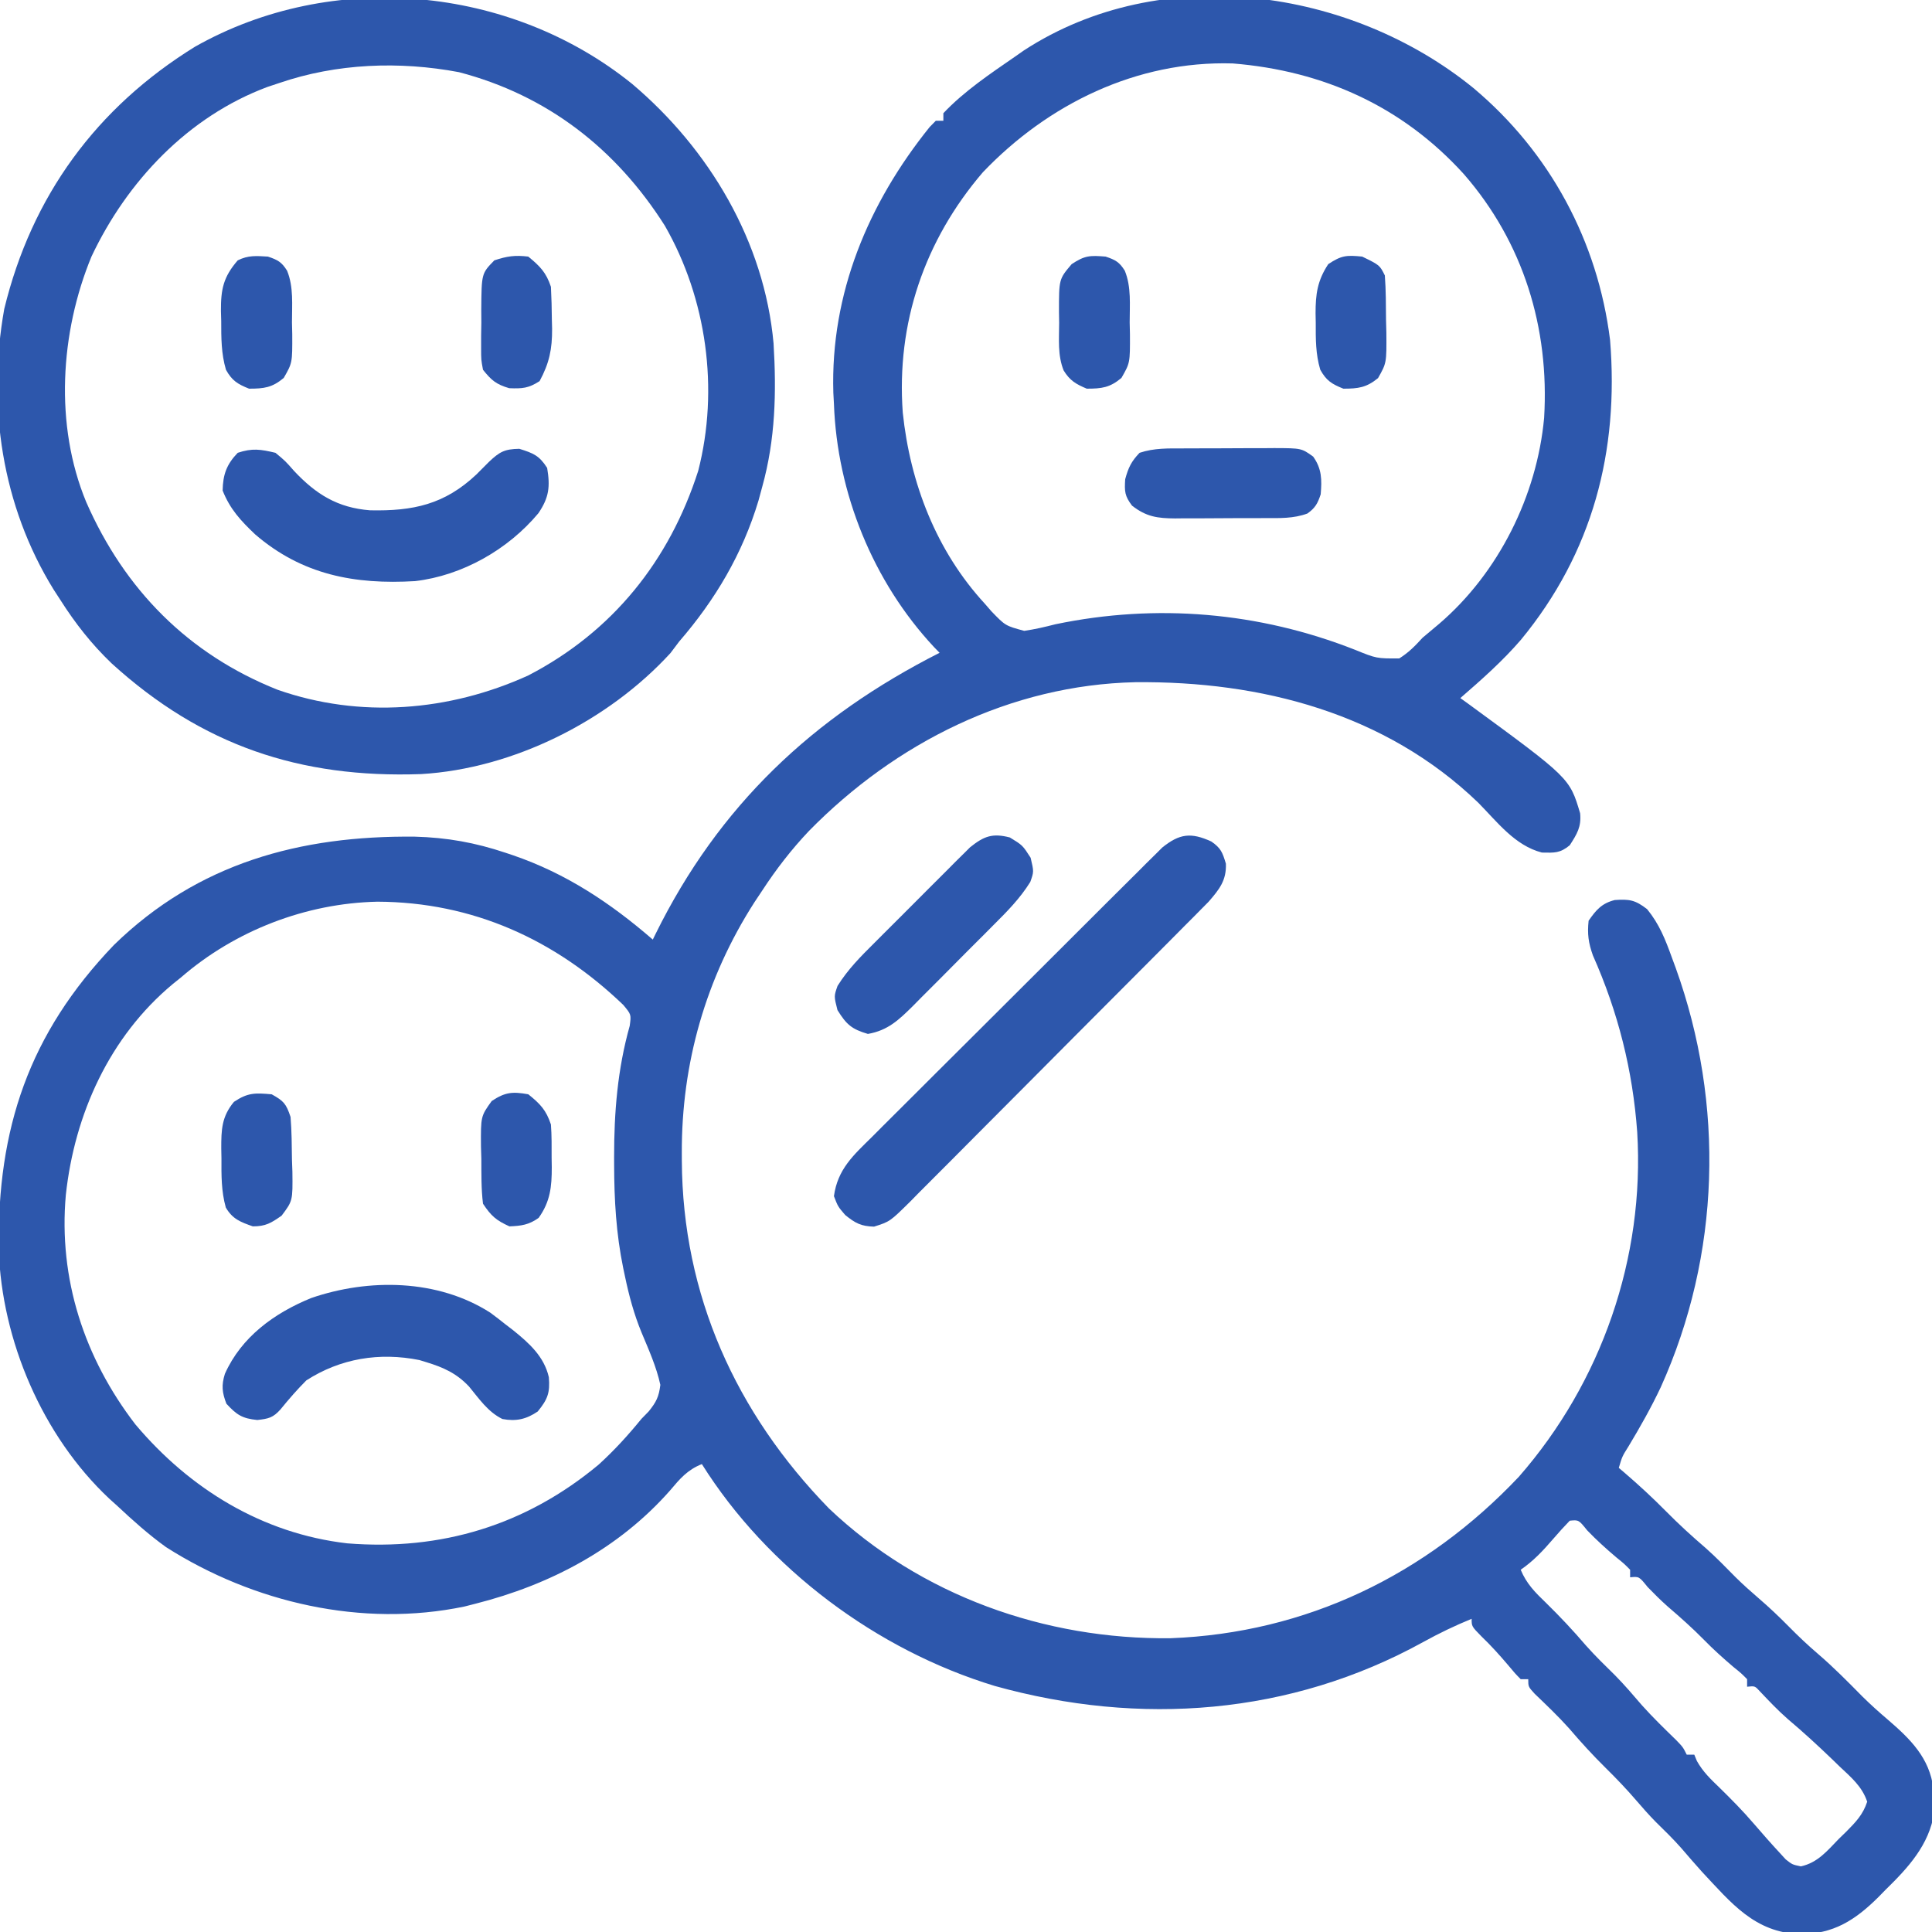 <svg width="171" height="171" viewBox="0 0 171 171" fill="none" xmlns="http://www.w3.org/2000/svg">
<g clip-path="url(#clip0_1061_1701)">
<path d="M130.42 7.799C137.177 13.471 141.416 21.341 142.506 30.095C143.306 39.937 140.971 48.911 134.618 56.625C132.993 58.513 131.13 60.157 129.252 61.787C129.495 61.962 129.738 62.136 129.988 62.316C138.93 68.862 138.93 68.862 139.856 71.983C139.977 73.18 139.579 73.817 138.938 74.813C138.074 75.522 137.604 75.481 136.474 75.46C134.075 74.839 132.53 72.758 130.835 71.042C122.612 63.124 111.62 60.272 100.493 60.381C89.453 60.625 79.269 65.727 71.6 73.548C70.046 75.188 68.702 76.929 67.465 78.821C67.239 79.16 67.013 79.5 66.78 79.85C62.471 86.561 60.312 94.131 60.347 102.074C60.348 102.295 60.348 102.516 60.349 102.744C60.411 114.619 65.125 125.05 73.374 133.514C81.496 141.225 92.496 145.13 103.61 144.998C115.622 144.538 126.206 139.408 134.429 130.713C141.754 122.341 145.583 111.314 144.909 100.202C144.512 94.728 143.216 89.578 140.987 84.565C140.589 83.446 140.483 82.669 140.607 81.492C141.271 80.538 141.768 79.95 142.924 79.661C144.213 79.573 144.726 79.65 145.783 80.467C146.869 81.799 147.395 83.144 147.976 84.749C148.091 85.06 148.206 85.372 148.324 85.693C152.659 97.736 152.276 111.072 146.998 122.77C146.144 124.58 145.169 126.307 144.136 128.021C143.579 128.906 143.579 128.906 143.279 129.92C143.437 130.054 143.595 130.188 143.758 130.326C145.039 131.427 146.267 132.558 147.454 133.761C148.584 134.906 149.752 135.972 150.973 137.019C151.901 137.844 152.762 138.731 153.633 139.616C154.28 140.254 154.948 140.85 155.637 141.443C156.568 142.243 157.447 143.072 158.309 143.948C159.157 144.809 160.02 145.625 160.939 146.411C162.311 147.589 163.568 148.867 164.837 150.154C165.561 150.867 166.301 151.535 167.076 152.193C169.081 153.918 170.788 155.586 171.124 158.314C171.131 158.671 171.139 159.027 171.146 159.394C171.159 159.747 171.173 160.1 171.187 160.464C170.739 163.306 168.885 165.315 166.888 167.264C166.679 167.478 166.47 167.692 166.254 167.913C164.203 169.948 162.277 171.191 159.311 171.188C155.298 171.043 153.225 168.426 150.627 165.656C150.018 164.976 149.419 164.29 148.827 163.595C148.1 162.77 147.317 162.009 146.533 161.239C145.935 160.631 145.379 160 144.824 159.353C143.959 158.347 143.055 157.403 142.11 156.472C140.975 155.352 139.919 154.196 138.884 152.983C137.922 151.909 136.88 150.918 135.839 149.92C135.264 149.291 135.264 149.291 135.264 148.623C135.043 148.623 134.823 148.623 134.596 148.623C134.09 148.109 134.09 148.109 133.51 147.413C132.743 146.506 131.967 145.647 131.11 144.824C130.254 143.948 130.254 143.948 130.254 143.28C128.77 143.888 127.367 144.561 125.964 145.337C114.213 151.814 100.888 152.803 88.042 149.222C77.592 146.048 67.931 138.839 62.121 129.586C60.839 130.098 60.184 130.878 59.303 131.924C54.762 137.076 48.68 140.275 42.082 141.944C41.603 142.066 41.603 142.066 41.115 142.191C32.058 144.083 22.407 141.851 14.695 136.934C13.147 135.821 11.744 134.561 10.354 133.26C10.125 133.054 9.896 132.848 9.661 132.636C3.755 127.089 0.156 118.659 -0.112 110.609C-0.246 99.88 2.549 91.504 10.082 83.642C17.521 76.387 26.566 73.946 36.719 74.052C39.558 74.128 42.069 74.579 44.754 75.481C44.968 75.552 45.183 75.624 45.404 75.698C50.109 77.31 54.039 79.924 57.779 83.162C57.859 82.998 57.94 82.834 58.022 82.665C63.626 71.311 71.933 63.47 83.162 57.779C83 57.613 82.838 57.446 82.672 57.275C77.27 51.489 74.091 43.644 73.811 35.737C73.793 35.414 73.776 35.092 73.758 34.759C73.496 25.982 76.849 17.995 82.284 11.242C82.553 10.968 82.553 10.968 82.828 10.688C83.049 10.688 83.269 10.688 83.496 10.688C83.496 10.467 83.496 10.247 83.496 10.02C85.334 8.072 87.649 6.525 89.842 5.01C90.098 4.83 90.355 4.651 90.619 4.466C102.809 -3.474 119.55 -1.051 130.42 7.799ZM86.99 15.25C81.839 21.259 79.326 28.596 79.903 36.511C80.553 42.759 82.872 48.775 87.17 53.438C87.36 53.657 87.549 53.875 87.745 54.101C88.983 55.384 88.983 55.384 90.651 55.836C91.593 55.701 92.49 55.491 93.411 55.254C102.347 53.391 111.437 54.169 119.921 57.508C121.834 58.284 121.834 58.284 123.844 58.279C124.682 57.755 125.246 57.174 125.912 56.444C126.404 56.03 126.896 55.616 127.39 55.204C132.639 50.698 136.035 43.875 136.669 36.99C137.149 29.021 134.83 21.456 129.57 15.417C124.146 9.43 117.148 6.264 109.105 5.615C100.608 5.364 92.763 9.202 86.99 15.25ZM16.031 86.502C15.662 86.799 15.662 86.799 15.286 87.102C9.693 91.762 6.603 98.606 5.828 105.75C5.16 113.182 7.463 120.194 11.982 126.072C16.802 131.795 23.233 135.732 30.727 136.6C39.022 137.271 46.534 135.005 52.976 129.641C54.366 128.379 55.592 127.033 56.777 125.578C56.989 125.361 57.2 125.144 57.418 124.921C58.083 124.093 58.317 123.636 58.447 122.573C58.096 120.956 57.41 119.446 56.776 117.924C56.11 116.302 55.675 114.685 55.316 112.97C55.265 112.728 55.213 112.486 55.16 112.236C54.533 109.176 54.364 106.217 54.356 103.097C54.355 102.763 54.355 102.763 54.354 102.423C54.351 98.451 54.657 94.633 55.736 90.798C55.872 89.794 55.872 89.794 55.169 88.948C49.13 83.15 41.837 79.842 33.404 79.808C27.069 79.945 20.809 82.364 16.031 86.502ZM138.938 134.596C138.433 135.115 137.949 135.655 137.476 136.203C136.576 137.247 135.734 138.155 134.596 138.938C135.111 140.178 135.868 140.935 136.829 141.86C138.073 143.077 139.24 144.32 140.37 145.641C141.191 146.567 142.076 147.423 142.957 148.291C143.789 149.136 144.554 150.031 145.326 150.931C146.287 152.004 147.317 153.003 148.349 154.006C148.957 154.635 148.957 154.635 149.291 155.303C149.511 155.303 149.732 155.303 149.959 155.303C150.076 155.585 150.076 155.585 150.195 155.872C150.734 156.828 151.402 157.465 152.193 158.225C153.236 159.247 154.248 160.269 155.198 161.377C155.96 162.257 156.722 163.135 157.515 163.987C157.78 164.276 157.78 164.276 158.05 164.571C158.632 165.032 158.632 165.032 159.395 165.191C160.886 164.862 161.716 163.826 162.755 162.755C163.078 162.441 163.078 162.441 163.408 162.122C164.247 161.274 164.891 160.612 165.264 159.469C164.813 158.117 163.839 157.307 162.817 156.347C162.603 156.139 162.389 155.931 162.168 155.717C160.888 154.485 159.582 153.286 158.224 152.141C157.36 151.383 156.574 150.555 155.785 149.72C155.327 149.217 155.327 149.217 154.635 149.291C154.635 149.071 154.635 148.85 154.635 148.623C154.117 148.099 154.117 148.099 153.445 147.559C152.522 146.775 151.64 145.982 150.794 145.116C149.775 144.079 148.7 143.128 147.596 142.181C146.977 141.631 146.401 141.057 145.826 140.462C145.074 139.528 145.074 139.528 144.281 139.606C144.281 139.385 144.281 139.165 144.281 138.938C143.752 138.402 143.752 138.402 143.071 137.852C142.164 137.085 141.305 136.309 140.482 135.452C139.73 134.518 139.73 134.518 138.938 134.596Z" fill="#2D57AC"/>
<path d="M55.956 7.431C62.777 13.201 67.653 21.379 68.467 30.392C68.729 34.717 68.632 38.893 67.465 43.084C67.3 43.693 67.3 43.693 67.132 44.314C65.72 49.011 63.32 53.075 60.117 56.777C59.862 57.115 59.608 57.452 59.345 57.8C53.851 63.805 45.426 68.038 37.27 68.514C26.567 68.894 17.867 65.985 9.872 58.707C8.093 57 6.666 55.181 5.344 53.103C5.05 52.651 5.05 52.651 4.75 52.189C0.163 44.77 -1.151 35.907 0.376 27.345C2.805 17.354 8.529 9.529 17.263 4.133C29.385 -2.727 45.137 -1.307 55.956 7.431ZM24.715 7.348C24.364 7.465 24.013 7.582 23.652 7.702C16.644 10.327 11.251 16.032 8.098 22.704C5.321 29.432 4.809 37.626 7.63 44.434C11.035 52.205 16.677 57.907 24.558 61.046C31.856 63.61 39.76 62.967 46.758 59.783C54.227 55.909 59.251 49.624 61.798 41.675C63.656 34.448 62.549 26.429 58.844 19.976C54.531 13.176 48.454 8.436 40.621 6.387C35.343 5.395 29.796 5.606 24.715 7.348Z" fill="#2D57AC"/>
<path d="M107.209 74.479C108.063 75.068 108.197 75.434 108.503 76.441C108.562 77.921 107.924 78.716 106.971 79.813C106.761 80.025 106.55 80.237 106.333 80.456C105.968 80.826 105.968 80.826 105.597 81.203C105.332 81.468 105.067 81.733 104.794 82.006C104.513 82.289 104.233 82.572 103.944 82.864C103.177 83.637 102.409 84.409 101.64 85.18C101.159 85.662 100.679 86.145 100.198 86.627C98.522 88.312 96.843 89.995 95.163 91.677C93.598 93.243 92.038 94.813 90.48 96.385C89.14 97.737 87.797 99.085 86.451 100.43C85.648 101.234 84.847 102.038 84.049 102.846C83.158 103.745 82.262 104.639 81.365 105.532C81.102 105.8 80.839 106.068 80.569 106.344C78.767 108.122 78.767 108.122 77.361 108.569C76.214 108.538 75.701 108.263 74.812 107.543C74.165 106.792 74.165 106.792 73.811 105.873C74.135 103.488 75.528 102.253 77.195 100.613C77.476 100.331 77.757 100.048 78.046 99.757C78.814 98.986 79.585 98.218 80.359 97.453C81.169 96.65 81.974 95.842 82.781 95.035C84.135 93.681 85.492 92.33 86.852 90.981C88.422 89.423 89.987 87.861 91.55 86.296C93.056 84.787 94.565 83.282 96.075 81.779C96.717 81.14 97.358 80.5 97.998 79.859C98.892 78.965 99.79 78.075 100.689 77.185C101.086 76.786 101.086 76.786 101.491 76.38C101.737 76.138 101.982 75.896 102.236 75.647C102.448 75.436 102.659 75.225 102.878 75.008C104.409 73.775 105.427 73.665 107.209 74.479Z" fill="#2D57AC"/>
<path d="M43.397 116.185C43.856 116.524 44.309 116.872 44.754 117.229C45.078 117.478 45.078 117.478 45.409 117.732C46.821 118.871 48.16 120.057 48.578 121.898C48.694 123.279 48.466 123.862 47.593 124.931C46.59 125.612 45.685 125.826 44.464 125.594C43.183 124.965 42.411 123.808 41.516 122.724C40.419 121.556 39.254 121.029 37.74 120.568C37.536 120.506 37.332 120.443 37.122 120.378C33.587 119.671 30.137 120.229 27.115 122.176C26.298 122.993 25.554 123.85 24.826 124.747C24.166 125.485 23.763 125.573 22.774 125.683C21.434 125.551 20.946 125.227 20.039 124.242C19.656 123.251 19.587 122.618 19.905 121.598C21.368 118.323 24.285 116.216 27.542 114.889C32.646 113.131 38.753 113.209 43.397 116.185Z" fill="#2D57AC"/>
<path d="M24.381 40.078C25.246 40.794 25.246 40.794 26.03 41.685C27.97 43.752 29.883 44.944 32.753 45.167C36.569 45.248 39.343 44.651 42.16 42C42.534 41.628 42.907 41.255 43.277 40.88C44.219 39.991 44.647 39.746 45.965 39.723C47.211 40.115 47.723 40.314 48.428 41.414C48.704 43.069 48.601 44.029 47.655 45.422C44.965 48.645 40.919 50.945 36.738 51.434C31.394 51.752 26.742 50.878 22.586 47.3C21.307 46.086 20.357 45.063 19.705 43.418C19.733 42 20.055 41.102 21.041 40.078C22.323 39.651 23.069 39.765 24.381 40.078Z" fill="#2D57AC"/>
<path d="M89.383 74.124C90.51 74.813 90.51 74.813 91.22 75.919C91.512 77.15 91.512 77.15 91.191 78.059C90.277 79.528 89.147 80.666 87.925 81.884C87.545 82.266 87.545 82.266 87.158 82.657C86.623 83.193 86.087 83.729 85.55 84.263C84.73 85.081 83.916 85.904 83.103 86.728C82.582 87.25 82.06 87.771 81.538 88.292C81.296 88.538 81.053 88.784 80.804 89.037C79.566 90.259 78.594 91.205 76.817 91.512C75.378 91.089 74.919 90.681 74.124 89.404C73.811 88.172 73.811 88.172 74.13 87.264C75.047 85.792 76.182 84.656 77.409 83.439C77.663 83.184 77.917 82.929 78.179 82.666C78.715 82.129 79.252 81.594 79.791 81.059C80.614 80.242 81.432 79.418 82.249 78.595C82.771 78.073 83.294 77.552 83.817 77.031C84.061 76.784 84.305 76.539 84.556 76.285C84.902 75.944 84.902 75.944 85.255 75.596C85.456 75.396 85.657 75.195 85.864 74.989C87.095 74.004 87.843 73.725 89.383 74.124Z" fill="#2D57AC"/>
<path d="M104.765 39.688C105.05 39.687 105.334 39.686 105.628 39.684C106.229 39.683 106.831 39.682 107.432 39.682C108.352 39.681 109.272 39.675 110.192 39.669C110.777 39.668 111.361 39.667 111.946 39.667C112.221 39.664 112.496 39.662 112.779 39.66C115.191 39.669 115.191 39.669 116.226 40.412C116.997 41.49 117.003 42.454 116.894 43.752C116.623 44.567 116.414 44.954 115.715 45.452C114.486 45.905 113.263 45.858 111.969 45.856C111.686 45.858 111.403 45.859 111.111 45.86C110.513 45.862 109.915 45.862 109.316 45.861C108.403 45.86 107.49 45.868 106.577 45.876C105.995 45.877 105.413 45.877 104.831 45.877C104.558 45.88 104.286 45.883 104.006 45.886C102.457 45.874 101.461 45.745 100.195 44.754C99.546 43.898 99.522 43.498 99.59 42.416C99.867 41.392 100.132 40.838 100.863 40.078C102.166 39.644 103.407 39.69 104.765 39.688Z" fill="#2D57AC"/>
<path d="M24.047 96.856C25.111 97.444 25.327 97.69 25.717 98.86C25.82 100.124 25.825 101.39 25.842 102.659C25.855 103.007 25.867 103.354 25.88 103.713C25.91 106.284 25.91 106.284 24.925 107.598C23.99 108.251 23.517 108.545 22.377 108.545C21.283 108.159 20.58 107.9 19.987 106.878C19.58 105.426 19.595 104.034 19.601 102.533C19.595 102.236 19.59 101.939 19.584 101.633C19.583 99.998 19.615 98.833 20.707 97.524C21.946 96.698 22.581 96.727 24.047 96.856Z" fill="#2D57AC"/>
<path d="M97.857 22.711C98.719 22.998 99.077 23.191 99.557 23.964C100.145 25.414 99.985 26.99 99.987 28.535C99.995 28.881 100.003 29.228 100.011 29.585C100.021 32.117 100.021 32.117 99.257 33.452C98.234 34.311 97.512 34.401 96.188 34.401C95.222 33.993 94.696 33.688 94.144 32.793C93.599 31.442 93.74 30.015 93.745 28.577C93.74 28.262 93.734 27.948 93.729 27.624C93.727 24.704 93.727 24.704 94.852 23.379C96.016 22.602 96.489 22.599 97.857 22.711Z" fill="#2D57AC"/>
<path d="M120.568 22.711C122.116 23.467 122.116 23.467 122.572 24.381C122.671 25.694 122.665 27.01 122.677 28.326C122.686 28.692 122.696 29.057 122.706 29.433C122.727 32.122 122.727 32.122 121.97 33.465C120.943 34.307 120.216 34.401 118.899 34.401C117.875 33.991 117.389 33.69 116.855 32.721C116.443 31.331 116.451 30.019 116.456 28.577C116.451 28.298 116.445 28.02 116.44 27.733C116.439 26.036 116.6 24.837 117.563 23.379C118.734 22.598 119.189 22.573 120.568 22.711Z" fill="#2D57AC"/>
<path d="M46.758 22.711C47.794 23.563 48.336 24.106 48.762 25.383C48.812 26.361 48.839 27.326 48.845 28.305C48.852 28.568 48.859 28.831 48.866 29.101C48.878 30.898 48.618 32.144 47.76 33.733C46.782 34.367 46.229 34.406 45.067 34.359C43.909 34.014 43.502 33.668 42.75 32.73C42.583 31.834 42.583 31.834 42.584 30.82C42.584 30.454 42.584 30.088 42.584 29.71C42.59 29.329 42.597 28.948 42.604 28.556C42.602 28.175 42.599 27.794 42.597 27.401C42.621 24.206 42.621 24.206 43.752 23.045C44.875 22.671 45.581 22.57 46.758 22.711Z" fill="#2D57AC"/>
<path d="M23.713 22.711C24.574 22.998 24.932 23.191 25.412 23.964C26 25.414 25.84 26.99 25.842 28.535C25.85 28.881 25.858 29.228 25.867 29.585C25.877 32.117 25.877 32.117 25.113 33.452C24.089 34.311 23.368 34.401 22.043 34.401C21.026 33.994 20.536 33.691 20.001 32.732C19.575 31.288 19.582 29.908 19.58 28.41C19.572 28.116 19.563 27.821 19.555 27.518C19.546 25.589 19.769 24.518 21.041 23.045C21.969 22.581 22.684 22.649 23.713 22.711Z" fill="#2D57AC"/>
<path d="M46.758 96.855C47.813 97.704 48.333 98.24 48.762 99.527C48.837 100.514 48.824 101.502 48.824 102.491C48.828 102.76 48.833 103.028 48.837 103.304C48.841 105.028 48.707 106.35 47.676 107.793C46.812 108.411 46.143 108.503 45.088 108.545C43.909 108.009 43.476 107.629 42.75 106.541C42.586 105.224 42.611 103.901 42.604 102.575C42.593 102.211 42.582 101.847 42.571 101.472C42.553 98.8 42.553 98.8 43.521 97.45C44.714 96.661 45.354 96.605 46.758 96.855Z" fill="#2D57AC"/>
</g>
<defs>
<clipPath id="clip0_1061_1701">
<rect width="171" height="171" fill="white"/>
</clipPath>
</defs>
</svg>
